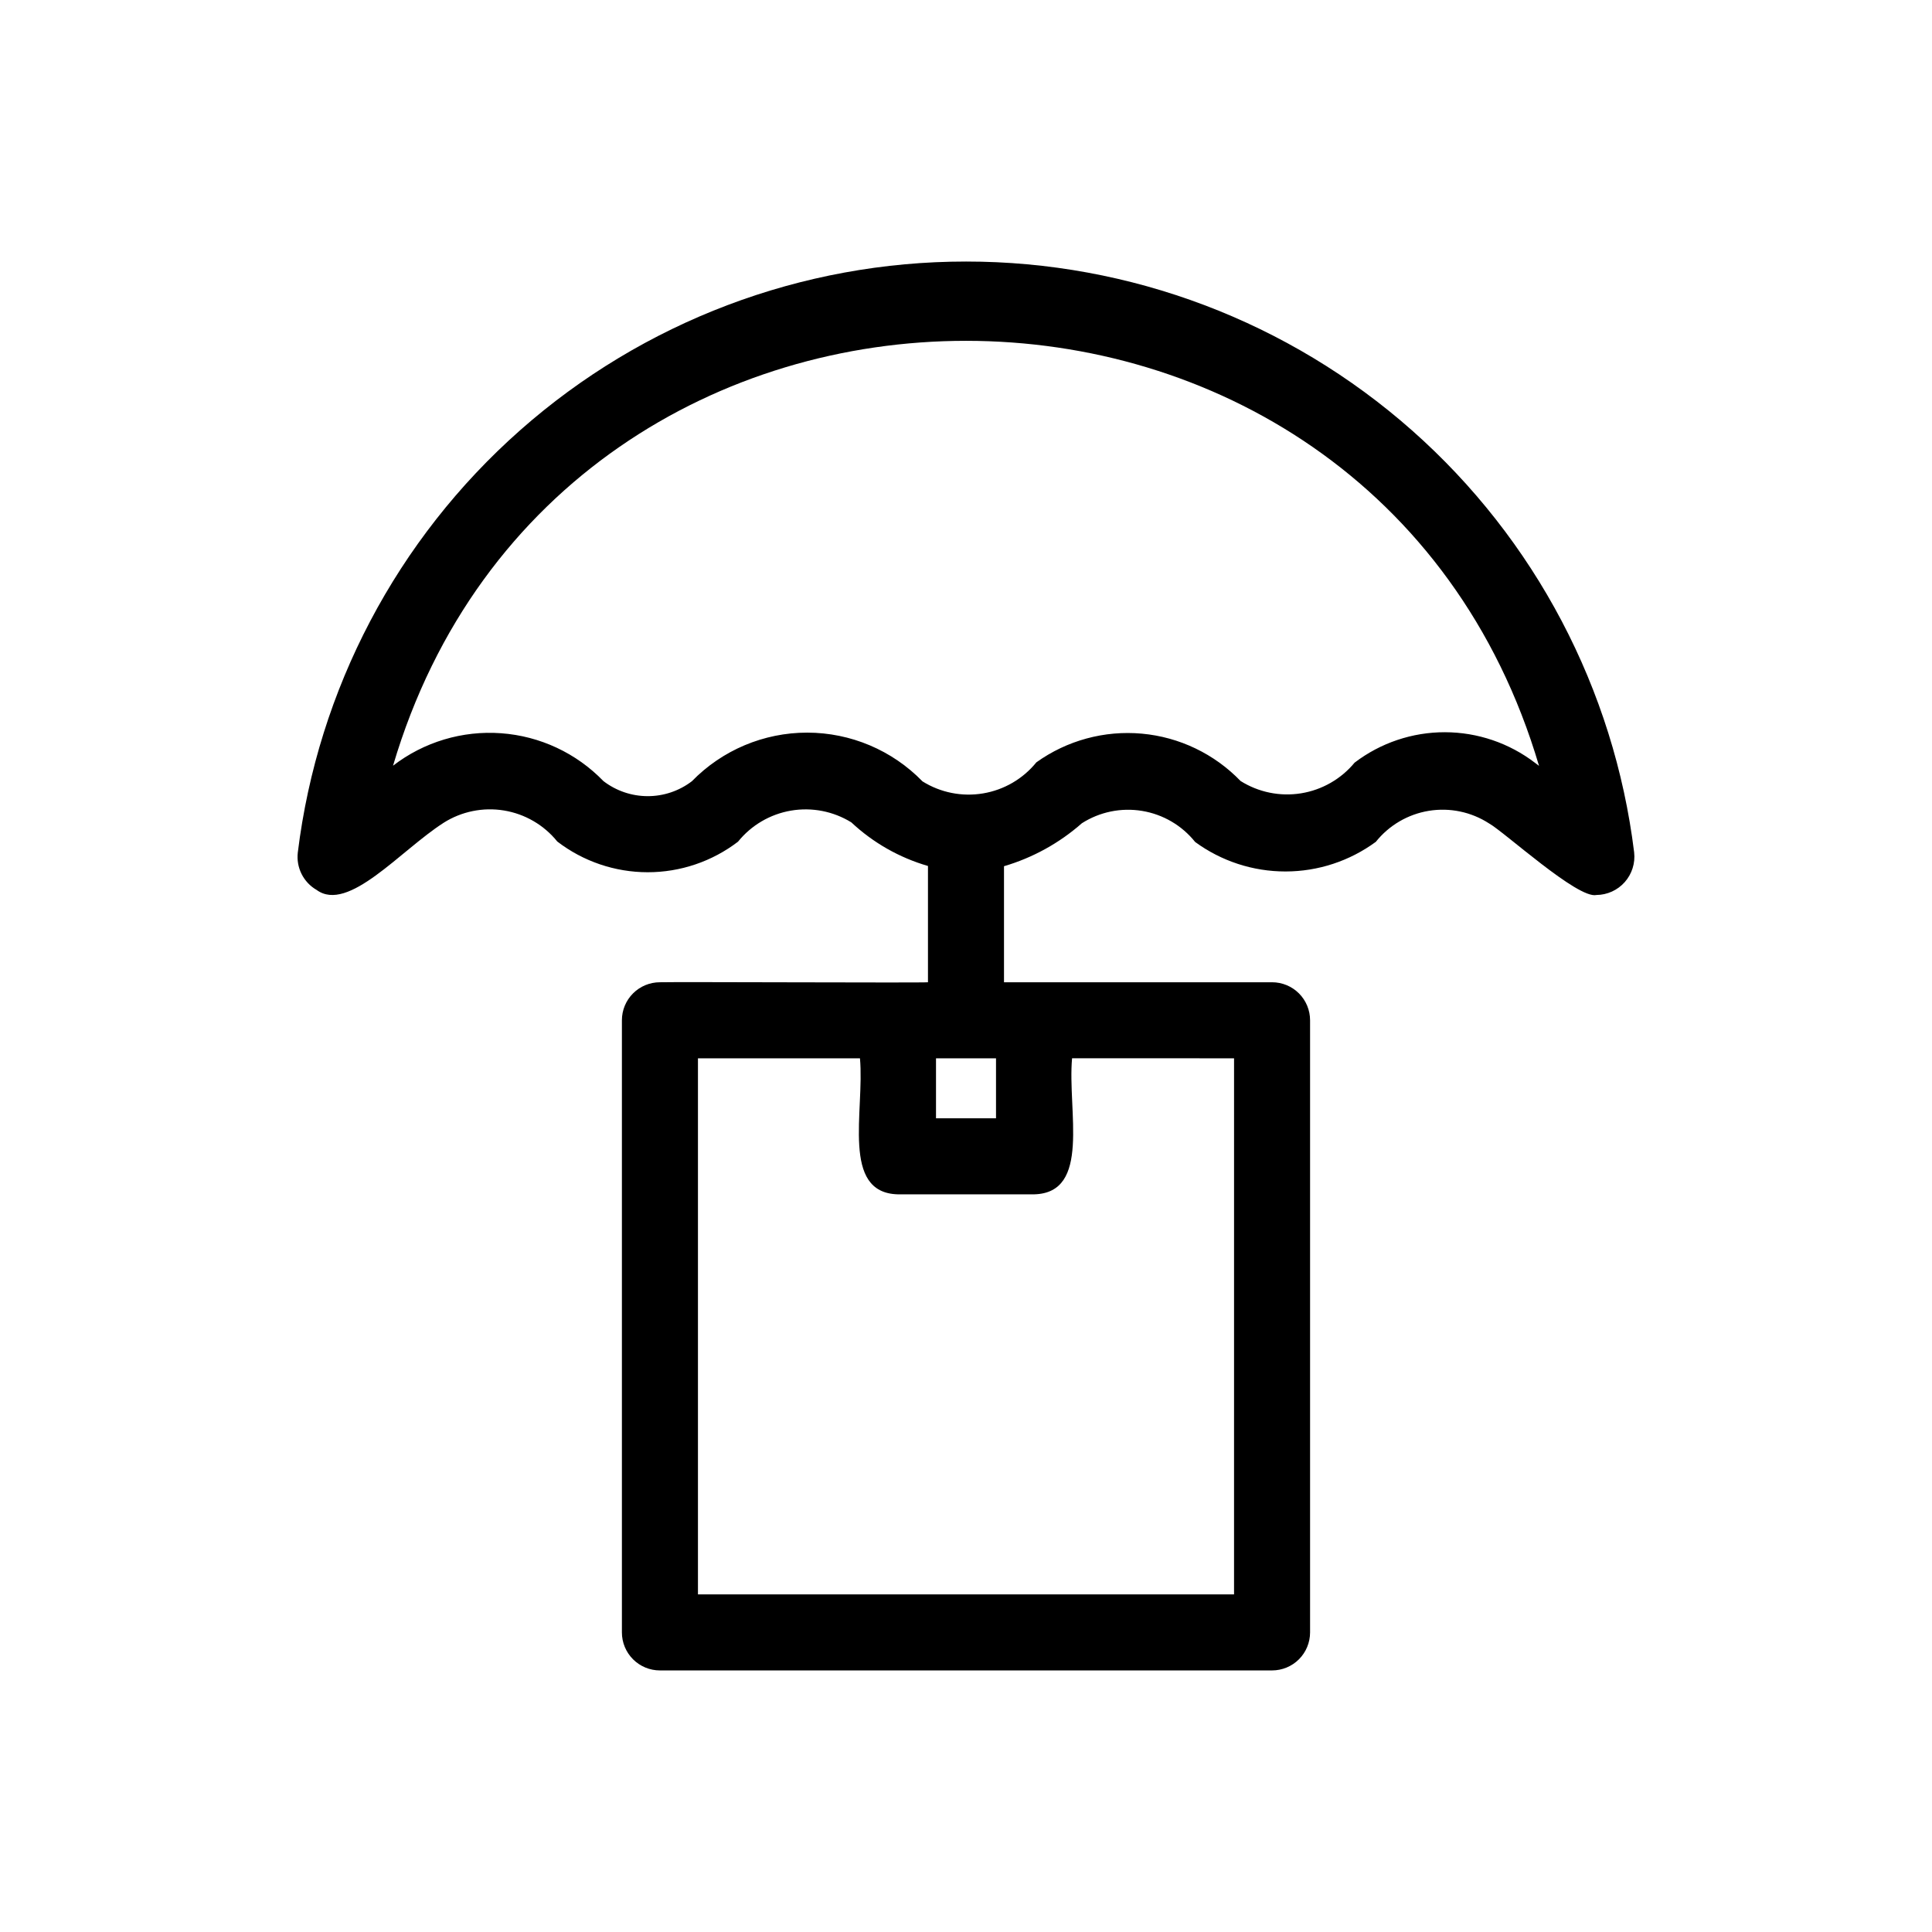 <?xml version="1.0" encoding="UTF-8"?>
<!-- Uploaded to: SVG Repo, www.svgrepo.com, Generator: SVG Repo Mixer Tools -->
<svg fill="#000000" width="800px" height="800px" version="1.1" viewBox="144 144 512 512" xmlns="http://www.w3.org/2000/svg">
 <path d="m400 213.31c-43.539-0.012-85.582 15.902-118.2 44.746-32.617 28.84-53.555 68.617-58.875 111.83-0.484 4.019 1.48 7.941 4.992 9.961 8.383 6.141 22.199-10.465 33.633-17.789v-0.004c4.758-3.016 10.457-4.18 16.016-3.266 5.559 0.914 10.586 3.844 14.125 8.227 6.867 5.269 15.281 8.129 23.938 8.137 8.656 0.008 17.074-2.84 23.953-8.098 3.523-4.363 8.52-7.293 14.047-8.234 5.531-0.941 11.215 0.168 15.984 3.117 5.766 5.398 12.723 9.355 20.309 11.555v30.816c-1.027 0.184-67.211-0.133-71.035 0-2.672 0-5.238 1.059-7.125 2.949-1.891 1.891-2.953 4.453-2.949 7.125v162.22c-0.004 2.676 1.059 5.238 2.949 7.129s4.453 2.949 7.125 2.949h162.22c2.672 0 5.238-1.059 7.129-2.949 1.887-1.891 2.949-4.453 2.949-7.129v-162.22c0-2.672-1.062-5.234-2.949-7.125-1.891-1.891-4.457-2.949-7.129-2.949-4.113-0.008-69.77 0.008-71.035 0v-30.754c7.625-2.242 14.668-6.129 20.633-11.383 4.734-3.023 10.422-4.191 15.965-3.273 5.543 0.914 10.551 3.848 14.059 8.234 6.949 5.086 15.336 7.824 23.949 7.816 8.609-0.004 16.992-2.758 23.934-7.856 3.504-4.387 8.516-7.316 14.062-8.219 5.543-0.902 11.223 0.289 15.941 3.34 3.984 2.199 23.488 20.059 28.445 18.973v-0.004c2.879-0.023 5.609-1.266 7.519-3.418 1.906-2.156 2.812-5.019 2.488-7.879-5.316-43.211-26.258-82.988-58.875-111.83-32.617-28.844-74.656-44.758-118.2-44.746zm-7.949 211.15h15.902v15.902h-15.902zm78.984 142.07h-142.07v-142.07h42.934c1.262 13.949-5.121 35.691 10.078 36.051h36.055c15.199-0.355 8.816-22.129 10.078-36.055l42.926 0.004zm79.805-220.34-0.004-0.004c-6.859-5.266-15.262-8.125-23.91-8.141-8.648-0.016-17.062 2.82-23.941 8.062-3.59 4.344-8.637 7.234-14.199 8.129-5.562 0.895-11.258-0.27-16.027-3.269-6.926-7.184-16.203-11.637-26.137-12.543-9.938-0.906-19.867 1.793-27.977 7.606-3.551 4.379-8.578 7.305-14.137 8.23-5.555 0.93-11.262-0.207-16.039-3.191-8.023-8.254-19.039-12.91-30.547-12.918s-22.531 4.637-30.562 12.879c-3.367 2.574-7.492 3.965-11.73 3.957-4.238-0.008-8.355-1.41-11.719-3.996-7.168-7.414-16.812-11.926-27.098-12.676-10.285-0.754-20.484 2.309-28.656 8.602 44.457-150.2 259.34-150.07 303.7 0.039z"/>
</svg>